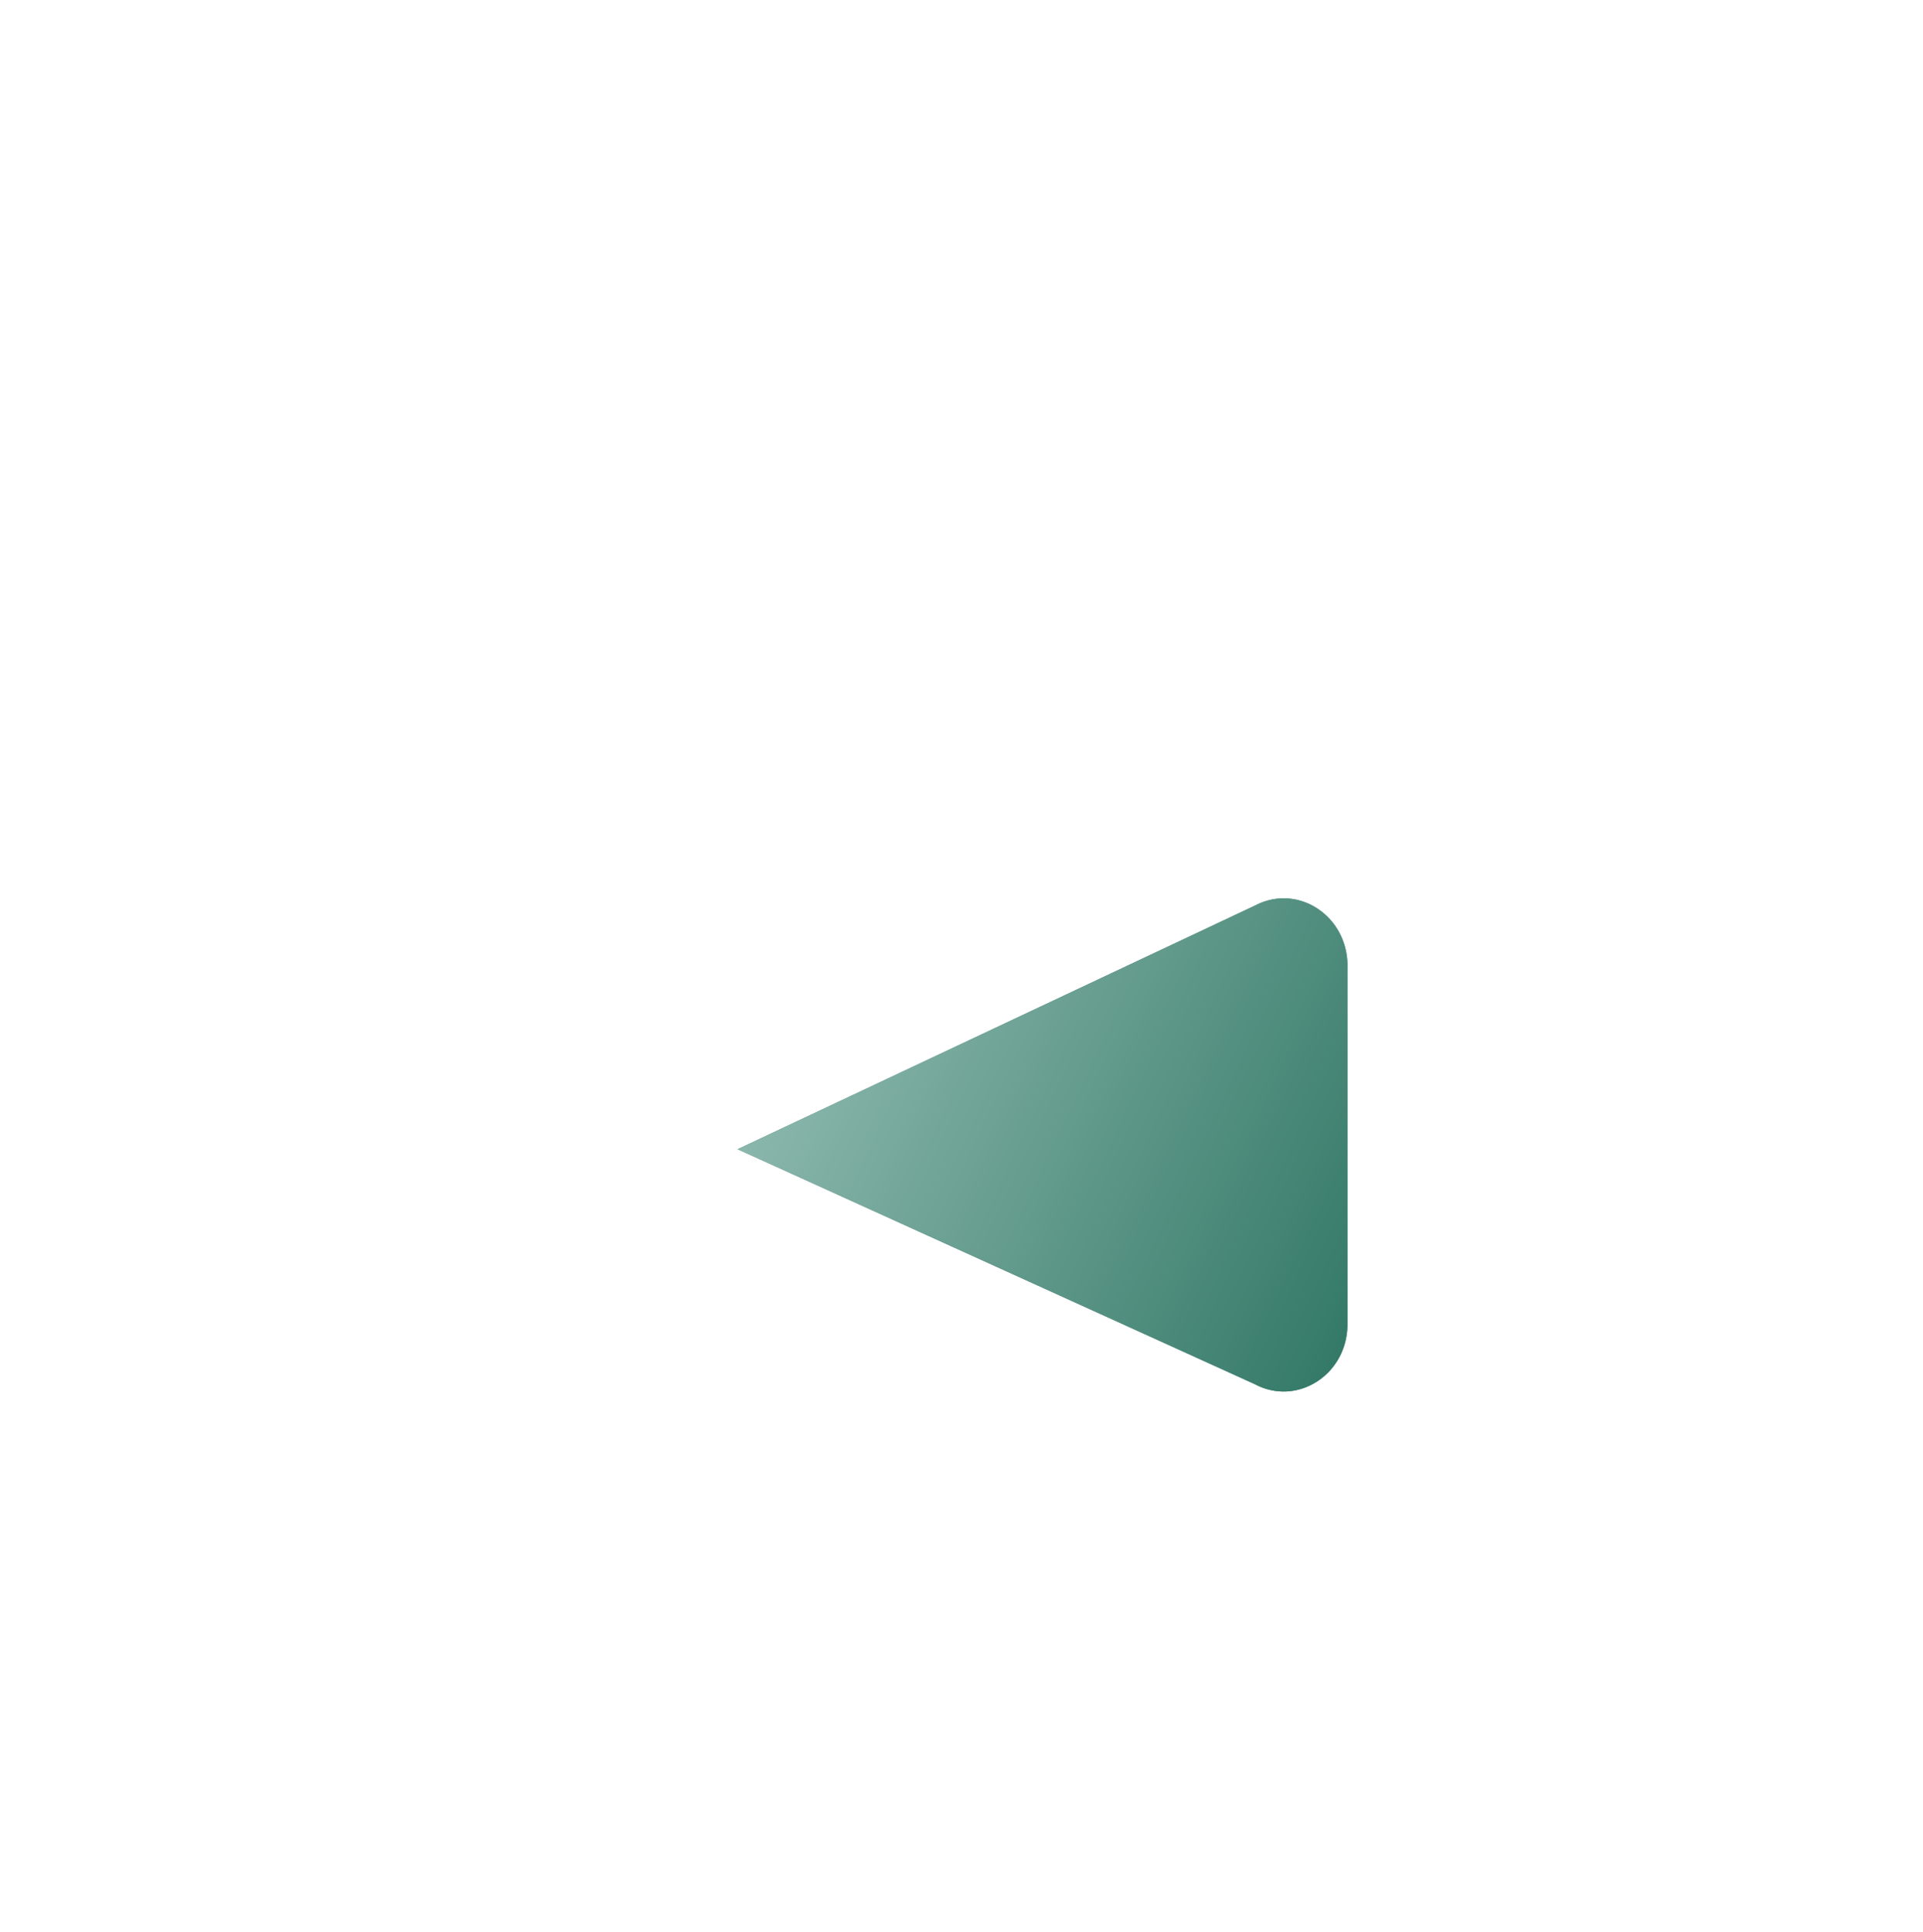 <svg xmlns="http://www.w3.org/2000/svg" width="431" height="433" fill="none"><g filter="url(#a)"><path fill="#D9D9D9" d="M281.334 146.693c4.443-2.34 9.655-2.096 13.895.671 4.241 2.766 6.771 7.544 6.771 12.779v80.46c0 5.235-2.53 10.012-6.771 12.768-2.317 1.5-4.908 2.266-7.519 2.266a13.5 13.5 0 0 1-6.386-1.606l-115.991-52.7 116.001-54.638Z"/><path fill="url(#b)" d="M281.334 146.693c4.443-2.34 9.655-2.096 13.895.671 4.241 2.766 6.771 7.544 6.771 12.779v80.46c0 5.235-2.53 10.012-6.771 12.768-2.317 1.5-4.908 2.266-7.519 2.266a13.5 13.5 0 0 1-6.386-1.606l-115.991-52.7 116.001-54.638Z"/><path fill="url(#c)" fill-opacity=".8" d="M281.334 146.693c4.443-2.34 9.655-2.096 13.895.671 4.241 2.766 6.771 7.544 6.771 12.779v80.46c0 5.235-2.53 10.012-6.771 12.768-2.317 1.5-4.908 2.266-7.519 2.266a13.5 13.5 0 0 1-6.386-1.606l-115.991-52.7 116.001-54.638Z"/></g><defs><linearGradient id="b" x1="233.667" x2="233.667" y1="145.098" y2="255.637" gradientUnits="userSpaceOnUse"><stop stop-color="#317766"/><stop offset="1" stop-color="#317766"/></linearGradient><linearGradient id="c" x1="165.333" x2="319.542" y1="145.098" y2="219.064" gradientUnits="userSpaceOnUse"><stop stop-color="#B3D4CC"/><stop offset="1" stop-color="#317766"/></linearGradient><filter id="a" width="393.922" height="367.794" x="36.706" y="64.706" color-interpolation-filters="sRGB" filterUnits="userSpaceOnUse"><feFlood flood-opacity="0" result="BackgroundImageFix"/><feColorMatrix in="SourceAlpha" result="hardAlpha" values="0 0 0 0 0 0 0 0 0 0 0 0 0 0 0 0 0 0 127 0"/><feOffset dy="48.235"/><feGaussianBlur stdDeviation="64.314"/><feComposite in2="hardAlpha" operator="out"/><feColorMatrix values="0 0 0 0 0 0 0 0 0 0 0 0 0 0 0 0 0 0 0.05 0"/><feBlend in2="BackgroundImageFix" result="effect1_dropShadow_2004_7"/><feBlend in="SourceGraphic" in2="effect1_dropShadow_2004_7" result="shape"/><feColorMatrix in="SourceAlpha" result="hardAlpha" values="0 0 0 0 0 0 0 0 0 0 0 0 0 0 0 0 0 0 127 0"/><feOffset dy="8.039"/><feGaussianBlur stdDeviation="4.02"/><feComposite in2="hardAlpha" k2="-1" k3="1" operator="arithmetic"/><feColorMatrix values="0 0 0 0 1 0 0 0 0 1 0 0 0 0 1 0 0 0 0.25 0"/><feBlend in2="shape" result="effect2_innerShadow_2004_7"/></filter></defs></svg>